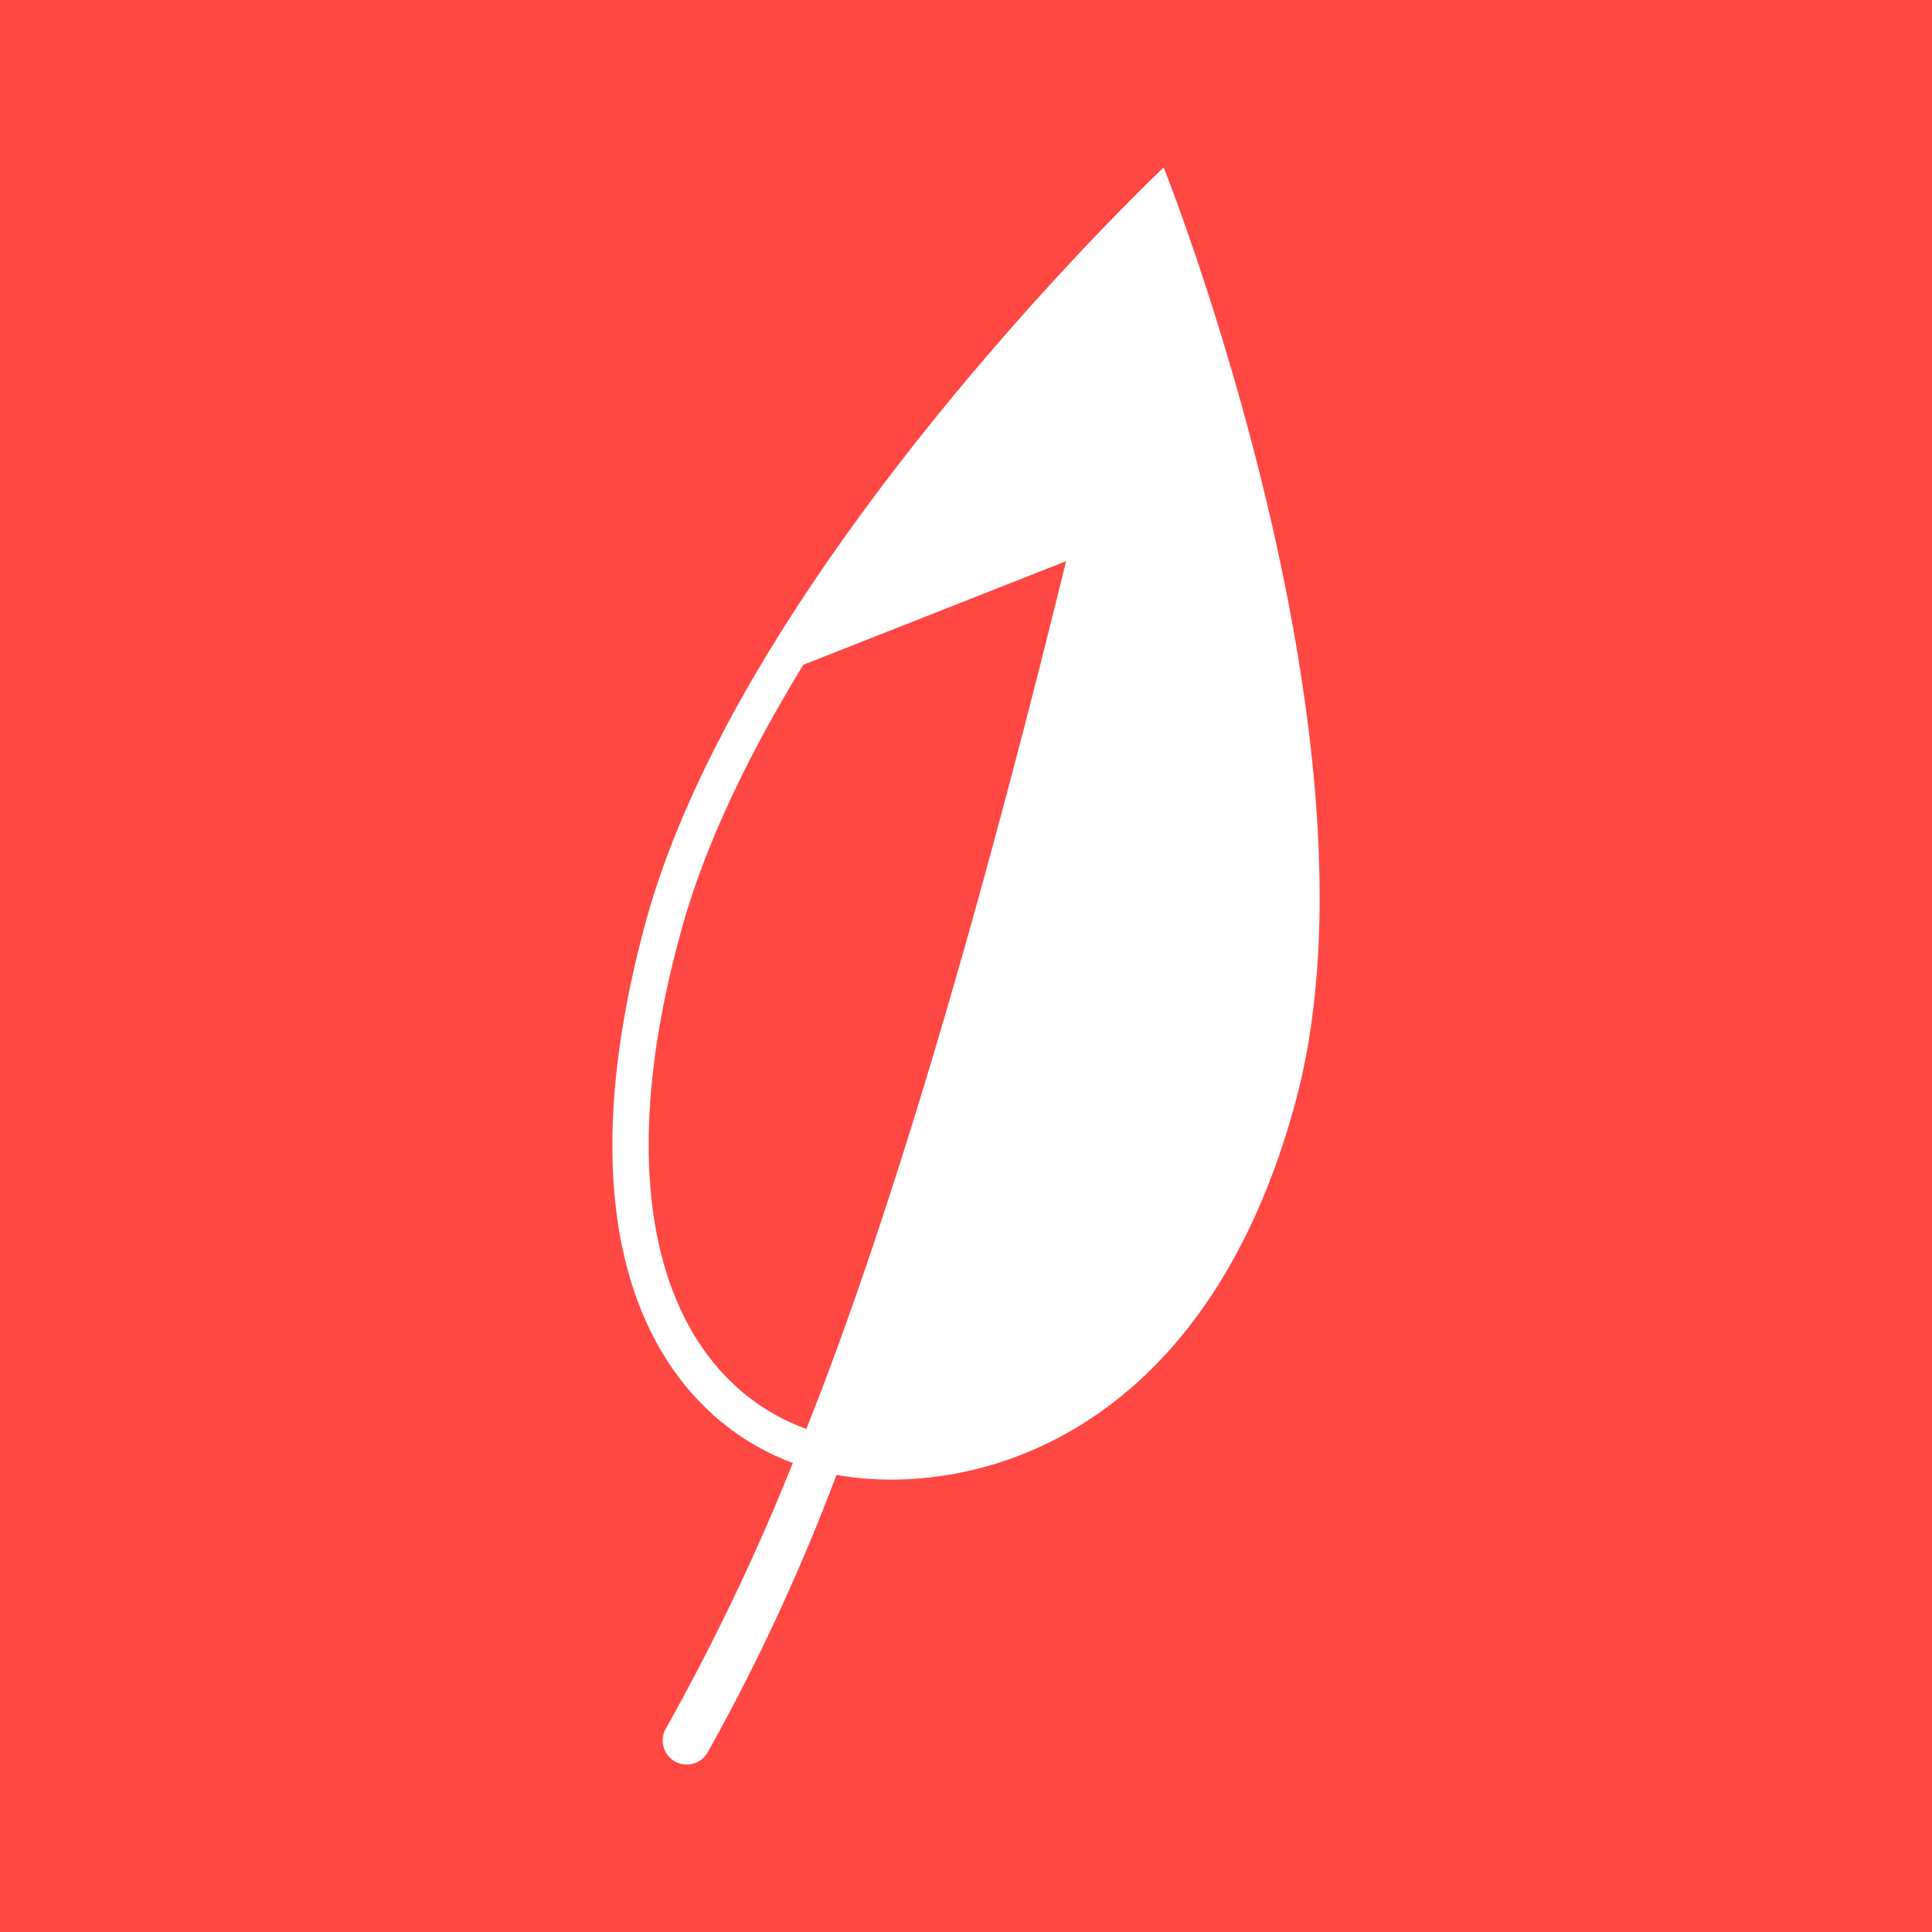 <svg xmlns="http://www.w3.org/2000/svg" viewBox="0 0 250 250">
  <defs>
    <style>
      .cls-1 {
        fill: #fff;
      }

      .cls-2 {
        fill: #ff4743;
      }
    </style>
  </defs>
  <title>icon_CREATIVE_red</title>
  <g id="Layer_2" data-name="Layer 2">
    <g id="icon_white_bg">
      <g id="CREATIVE_red">
        <rect class="cls-1" width="250" height="250"/>
        <g id="CREATIVE_red-2" data-name="CREATIVE_red">
          <path class="cls-2" d="M88,121A126.59,126.59,0,0,0,85,134.9c-4.52,29.88,6.09,45.22,19.34,50,8.11-20.33,16-45.93,22.73-70.36,4.11-14.9,7.8-29.35,10.88-41.92l-34,13.4C97,97.41,91.09,109.38,88,121Z"/>
          <path class="cls-2" d="M0,0V250H250V0ZM167.69,142.39c-11.8,44-42.14,51.55-59.45,48.46a264.56,264.56,0,0,1-16.67,35.92,3.14,3.14,0,0,1-3.51,1.46,3.22,3.22,0,0,1-.75-.31,3.12,3.12,0,0,1-1.14-4.26,293.07,293.07,0,0,0,16.42-34.35c-15.72-5.83-30.94-25.58-19.17-69.5,12.47-46.55,67.16-98.14,67.16-98.14S180.17,95.84,167.69,142.39Z"/>
        </g>
      </g>
    </g>
  </g>
</svg>
